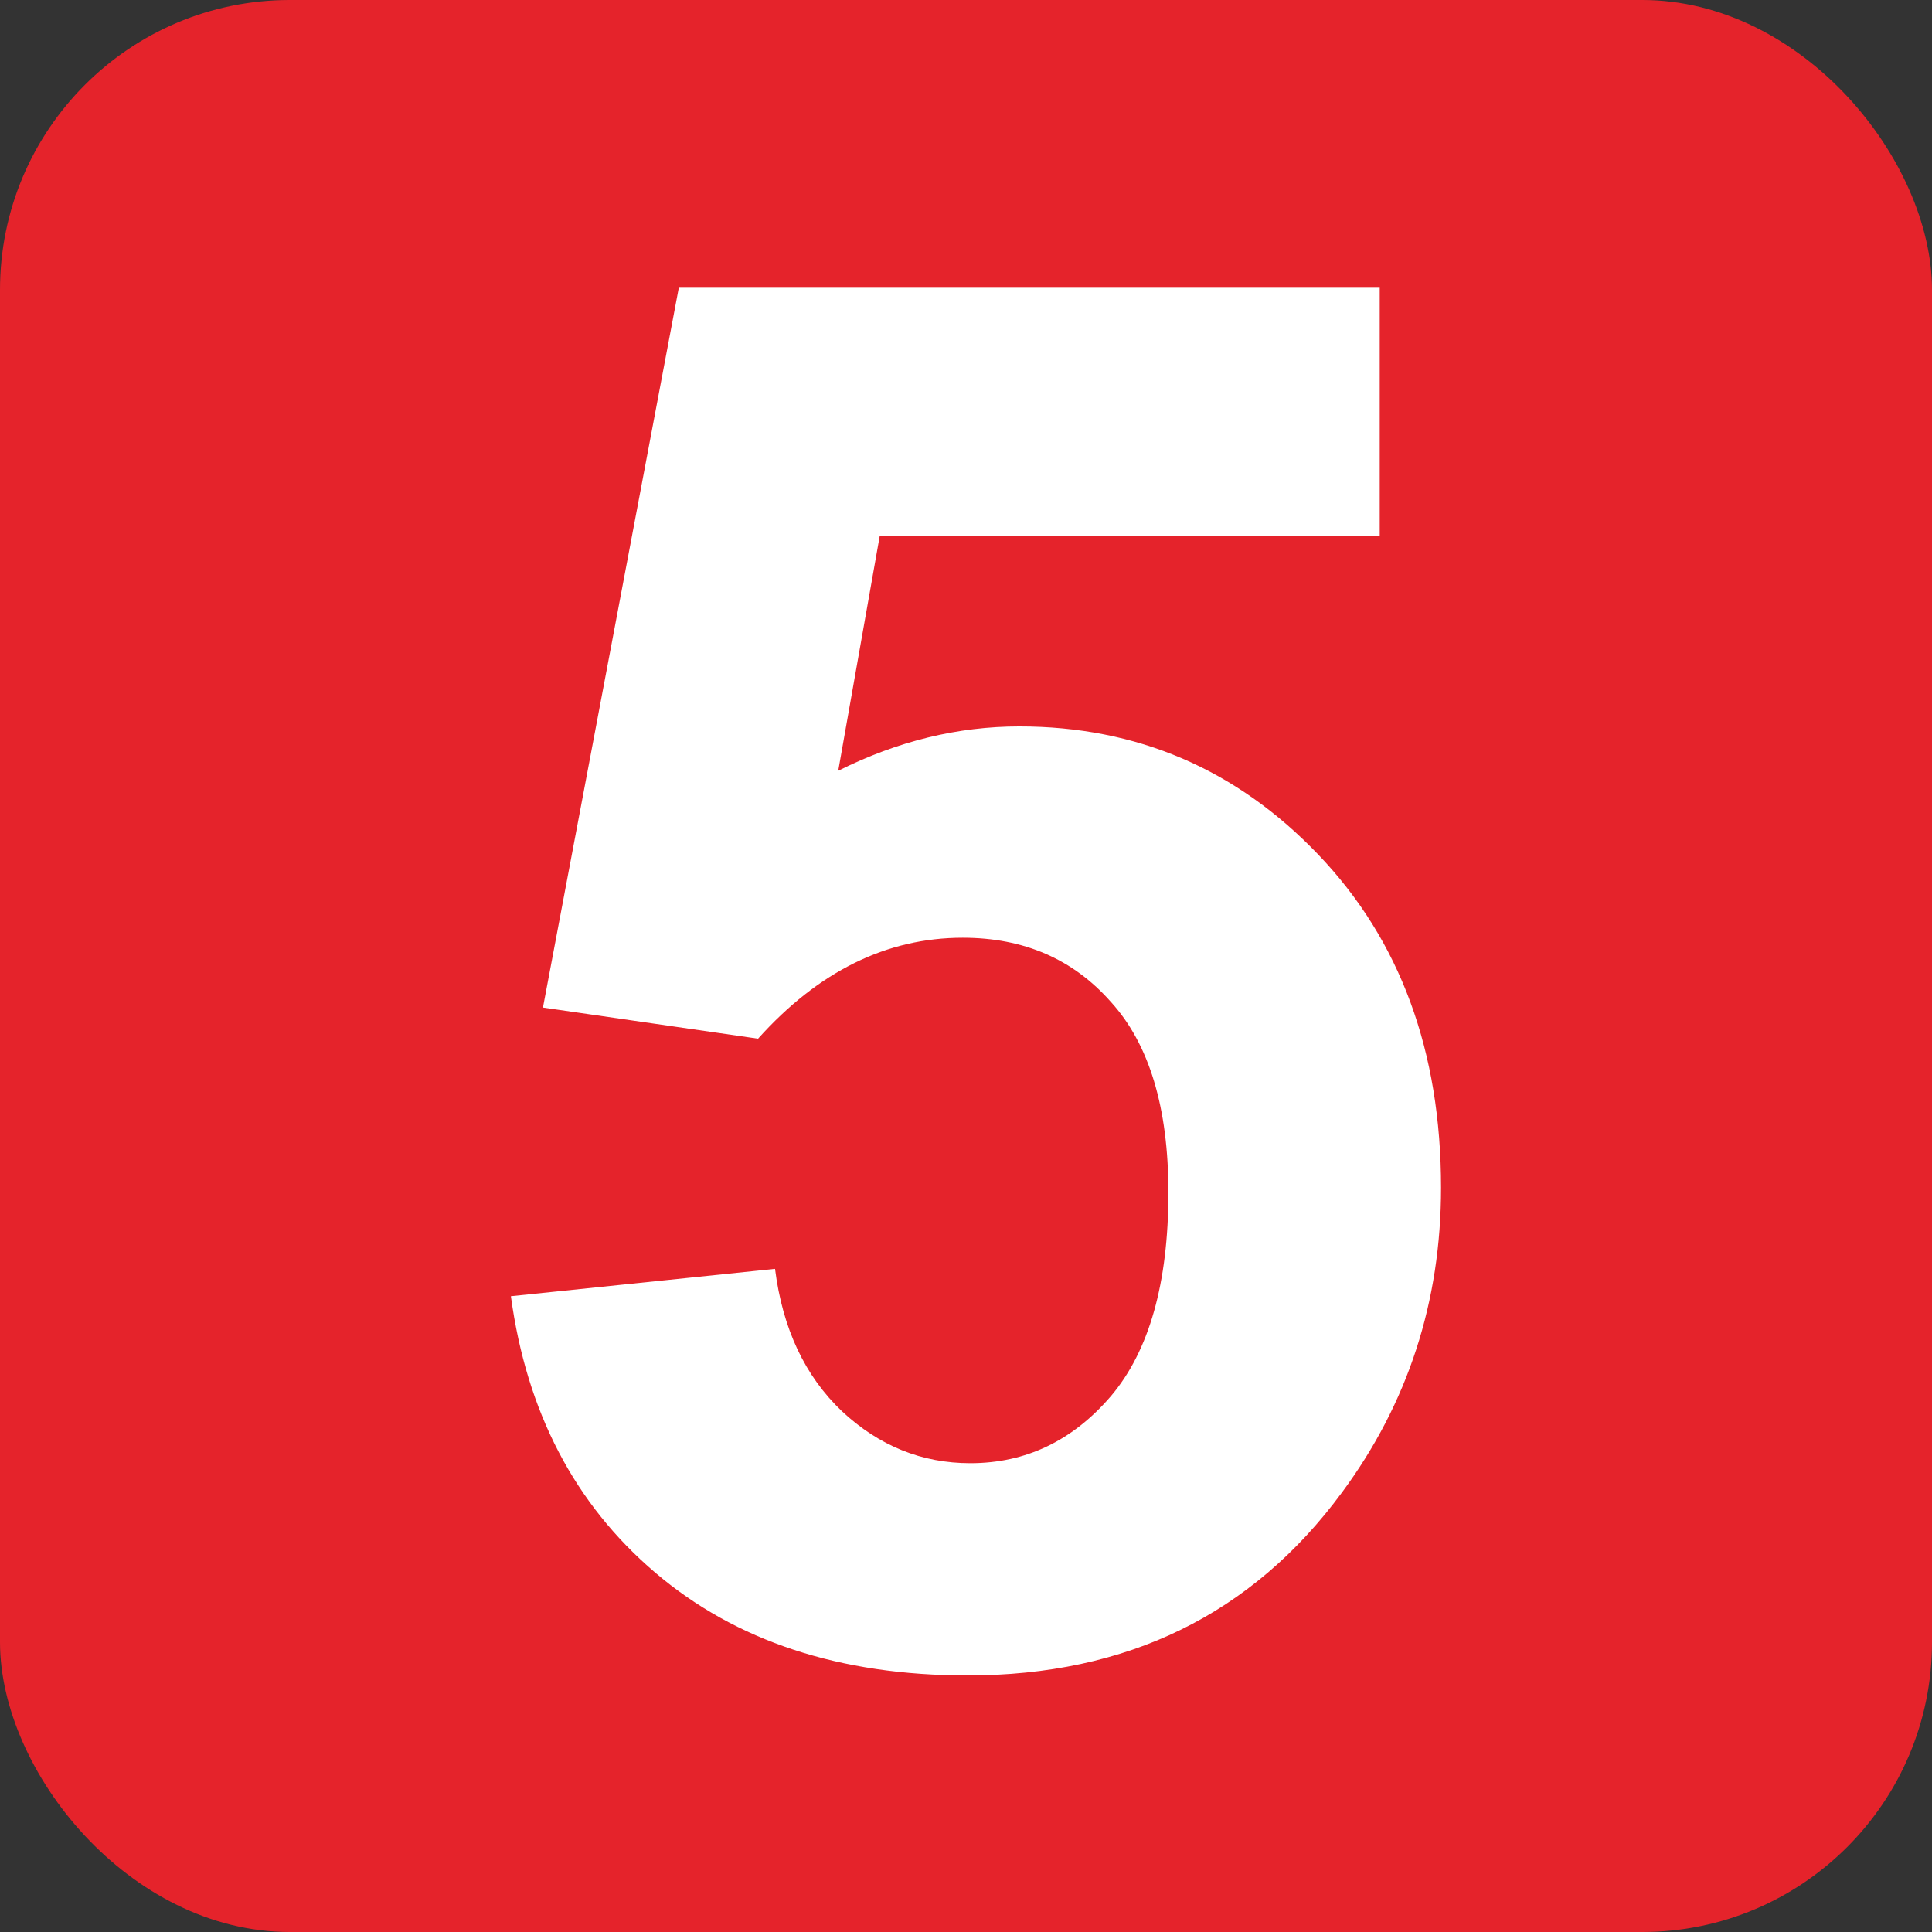 <svg xmlns="http://www.w3.org/2000/svg" width="200" height="200" viewBox="0 0 200 200" fill="none"><rect x="0" y="0" width="200" height="200" fill="#333333" stroke="none"/><rect width="200" height="200" rx="30" fill="#E5232B"></rect><path d="M52.887 134.184L80.231 131.352C81.012 137.536 83.323 142.452 87.164 146.098C91.005 149.678 95.432 151.469 100.445 151.469C106.174 151.469 111.025 149.158 114.996 144.535C118.967 139.848 120.953 132.816 120.953 123.441C120.953 114.652 118.967 108.077 114.996 103.715C111.09 99.288 105.979 97.074 99.664 97.074C91.787 97.074 84.723 100.557 78.473 107.523L56.207 104.301L70.269 29.789H142.828V55.473H91.07L86.773 79.789C92.893 76.729 99.143 75.199 105.523 75.199C117.698 75.199 128.017 79.626 136.48 88.481C144.944 97.335 149.176 108.826 149.176 122.953C149.176 134.737 145.758 145.251 138.922 154.496C129.612 167.126 116.689 173.441 100.152 173.441C86.936 173.441 76.162 169.893 67.828 162.797C59.495 155.701 54.514 146.163 52.887 134.184Z" fill="white"></path></svg>